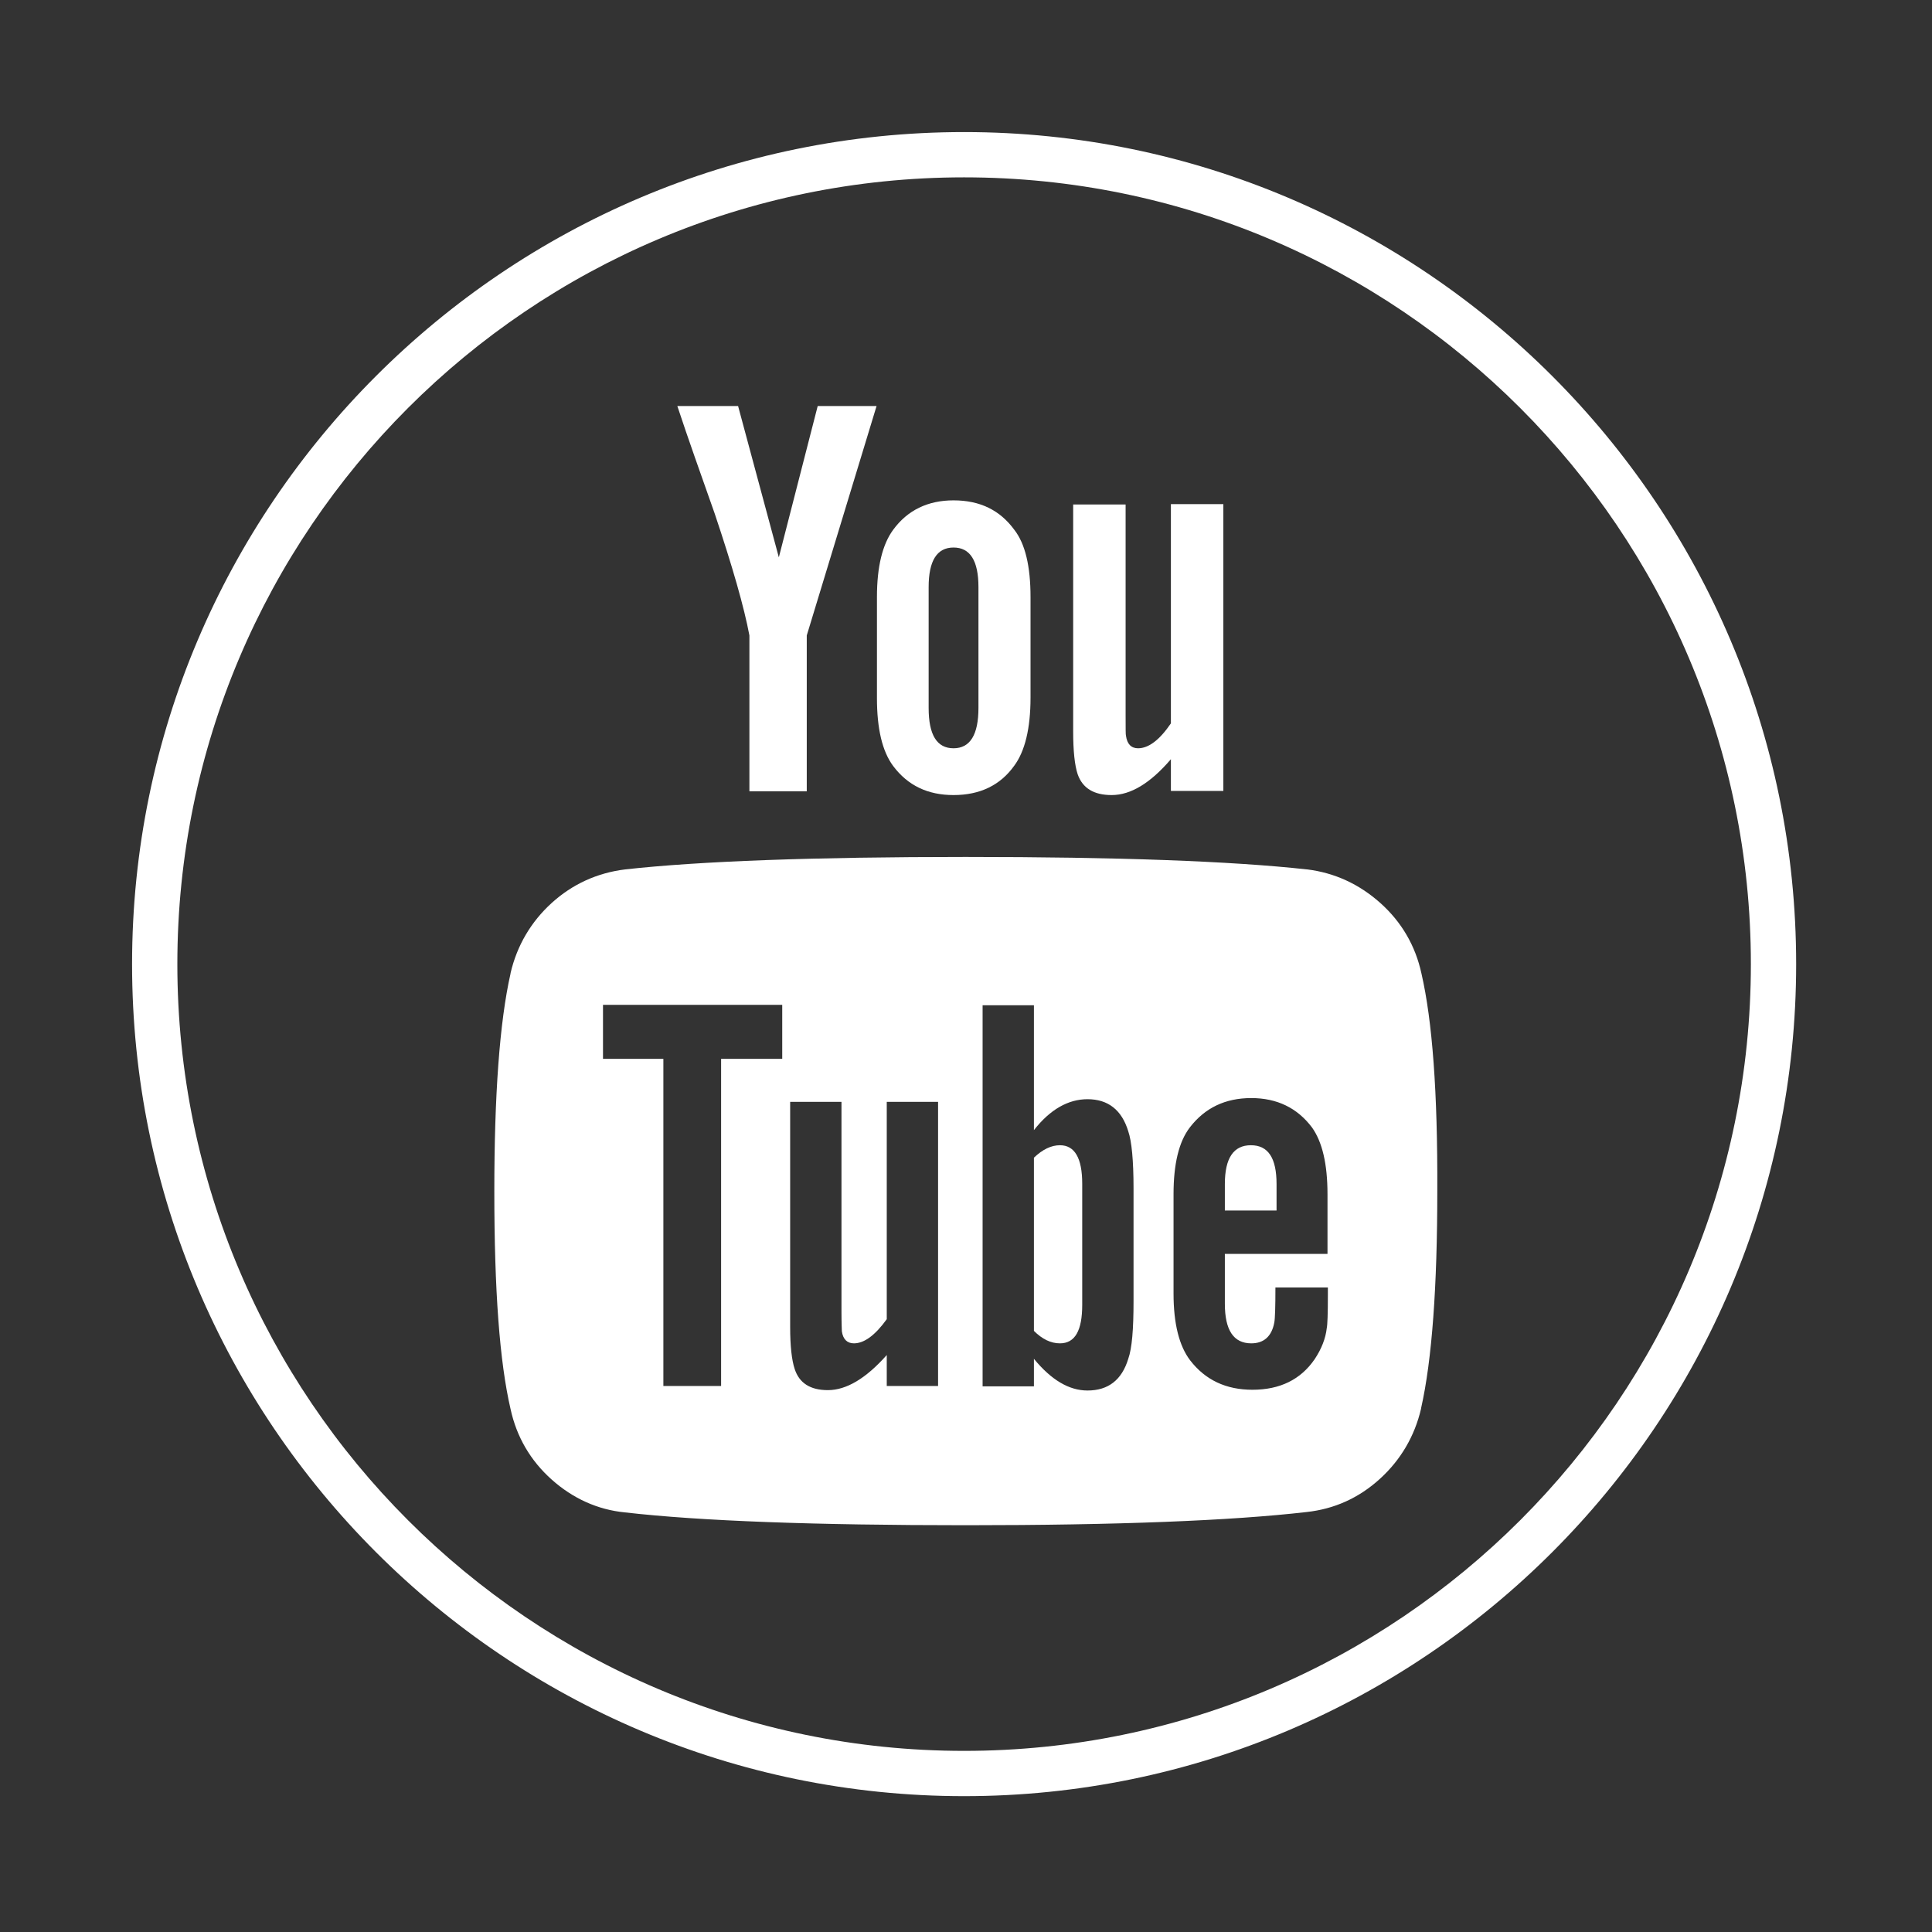 <?xml version="1.0" encoding="utf-8"?>
<!-- Generator: Adobe Illustrator 26.0.2, SVG Export Plug-In . SVG Version: 6.00 Build 0)  -->
<svg version="1.1" id="Ebene_1" xmlns="http://www.w3.org/2000/svg" xmlns:xlink="http://www.w3.org/1999/xlink" x="0px" y="0px"
	 viewBox="0 0 512 512" style="enable-background:new 0 0 512 512;" xml:space="preserve">
<rect x="0" y="0" width="512" height="512" fill="#333333" stroke="none"/>
<style type="text/css">
	.st0{clip-path:url(#SVGID_00000052794710695681329610000016457858351550334853_);fill:#FFFFFF;}
</style>
<g>
	<defs>
		<rect id="SVGID_1_" width="512" height="512"/>
	</defs>
	<clipPath id="SVGID_00000160900722700746142240000014101479530387778465_">
		<use xlink:href="#SVGID_1_"  style="overflow:visible;"/>
	</clipPath>
	<path style="clip-path:url(#SVGID_00000160900722700746142240000014101479530387778465_);fill:#FFFFFF;" d="M331.5,303.5
		c-4.6,0-6.9,3.4-6.9,10.3v7h13.7v-7C338.3,306.9,336.1,303.5,331.5,303.5"/>
	<path style="clip-path:url(#SVGID_00000160900722700746142240000014101479530387778465_);fill:#FFFFFF;" d="M351.9,332.3h-27.3
		v13.2c0,7,2.3,10.5,7,10.5c3.3,0,5.4-1.8,6.1-5.5c0.2-1,0.3-4.1,0.3-9.3h13.9v2c0,5-0.1,7.9-0.3,8.8c-0.3,2.7-1.4,5.5-3.2,8.2
		c-3.7,5.4-9.2,8.1-16.5,8.1c-7,0-12.5-2.6-16.5-7.8c-2.9-3.8-4.4-9.7-4.4-17.7v-26.3c0-8,1.4-13.9,4.3-17.7c4-5.2,9.4-7.8,16.3-7.8
		c6.8,0,12.2,2.6,16.1,7.8c2.7,3.8,4.1,9.6,4.1,17.7V332.3z M300.4,344.8c0,7.4-0.4,12.5-1.4,15.3c-1.7,5.6-5.3,8.4-10.8,8.4
		c-4.9,0-9.6-2.8-14.2-8.4v7.3h-13.6v-101h13.6v33.1c4.3-5.5,9.1-8.2,14.2-8.2c5.5,0,9.1,2.9,10.8,8.5c0.9,2.6,1.4,7.7,1.4,15.1
		V344.8z M248.6,367.3H235v-8.2c-5.5,6.2-10.7,9.3-15.6,9.3c-4.7,0-7.6-1.9-8.8-5.6c-0.8-2.4-1.2-6.2-1.2-11.1V292H223v55.5
		c0,3.3,0.1,5,0.1,5.3c0.3,2.1,1.4,3.2,3.2,3.2c2.7,0,5.6-2.1,8.7-6.4V292h13.6V367.3z M207.4,280.6h-16.3v86.7h-15.3v-86.7h-16
		v-14.3h47.5V280.6z M376.7,258c-1.6-7.4-5.3-13.7-10.9-18.7c-5.6-5-12.1-8-19.4-8.9h-0.1c-19.9-2.2-50.3-3.3-90.4-3.3
		c-40,0-70.4,1.1-90.2,3.3c-7.4,0.9-14,3.9-19.5,8.9c-5.5,5-9.2,11.3-10.9,18.6v0.1c-2.9,12.8-4.3,32.3-4.3,57.7
		c0,26.3,1.4,45.2,4.3,57.7c1.6,7.4,5.3,13.7,10.9,18.7c5.6,5,12.2,8,19.4,8.7c20,2.3,50.4,3.4,90.4,3.4s70.4-1.2,90.3-3.5
		c7.3-0.8,13.8-3.7,19.4-8.8c5.5-5,9.2-11.3,10.9-18.6v-0.1c2.9-12.8,4.3-32.3,4.3-57.7C381,289.5,379.6,270.6,376.7,258"/>
	<path style="clip-path:url(#SVGID_00000160900722700746142240000014101479530387778465_);fill:#FFFFFF;" d="M280.9,303.5
		c-2.3,0-4.6,1.1-6.9,3.3v45.9c2.2,2.2,4.5,3.3,6.9,3.3c4,0,5.9-3.4,5.9-10.2v-32.1C286.8,306.9,284.8,303.5,280.9,303.5"/>
	<path style="clip-path:url(#SVGID_00000160900722700746142240000014101479530387778465_);fill:#FFFFFF;" d="M198.6,168.4v41.3h15.2
		v-41.3l18.5-60.8h-15.6l-10.3,40.1l-10.8-40.1h-16.1c2.8,8.5,6.2,18,9.9,28.5C194.1,150.1,197.2,160.9,198.6,168.4"/>
	<path style="clip-path:url(#SVGID_00000160900722700746142240000014101479530387778465_);fill:#FFFFFF;" d="M246.1,155.6
		c0-7,2.2-10.5,6.6-10.5c4.4,0,6.6,3.5,6.6,10.5v32c0,7.1-2.2,10.7-6.6,10.7c-4.4,0-6.6-3.5-6.6-10.7V155.6z M252.7,210.7
		c7,0,12.4-2.6,16.1-7.8c2.8-3.8,4.3-9.8,4.3-18v-26.7c0-8.1-1.4-14.1-4.3-17.8c-3.8-5.2-9.1-7.8-16.1-7.8c-6.8,0-12.2,2.6-16,7.8
		c-2.8,3.8-4.3,9.7-4.3,17.8V185c0,8.1,1.4,14.1,4.3,18C240.6,208.2,245.9,210.7,252.7,210.7"/>
	<path style="clip-path:url(#SVGID_00000160900722700746142240000014101479530387778465_);fill:#FFFFFF;" d="M294.6,210.7
		c5.1,0,10.3-3.2,15.7-9.5v8.4h13.9v-76h-13.9v58.1c-3,4.4-5.9,6.6-8.7,6.6c-1.8,0-2.9-1.1-3.2-3.3c-0.1-0.2-0.1-2-0.1-5.3v-56
		h-13.9v60.1c0,5.2,0.4,9,1.2,11.4C286.9,208.9,289.9,210.7,294.6,210.7"/>
	<path style="clip-path:url(#SVGID_00000160900722700746142240000014101479530387778465_);fill:#FFFFFF;" d="M255.5,47
		C140.5,47,47,140.5,47,255.5c0,115,93.5,208.5,208.5,208.5c115,0,208.5-93.5,208.5-208.5C464,140.5,370.5,47,255.5,47 M255.5,476
		C133.9,476,35,377.1,35,255.5S133.9,35,255.5,35S476,133.9,476,255.5S377.1,476,255.5,476"/>
</g>
</svg>
